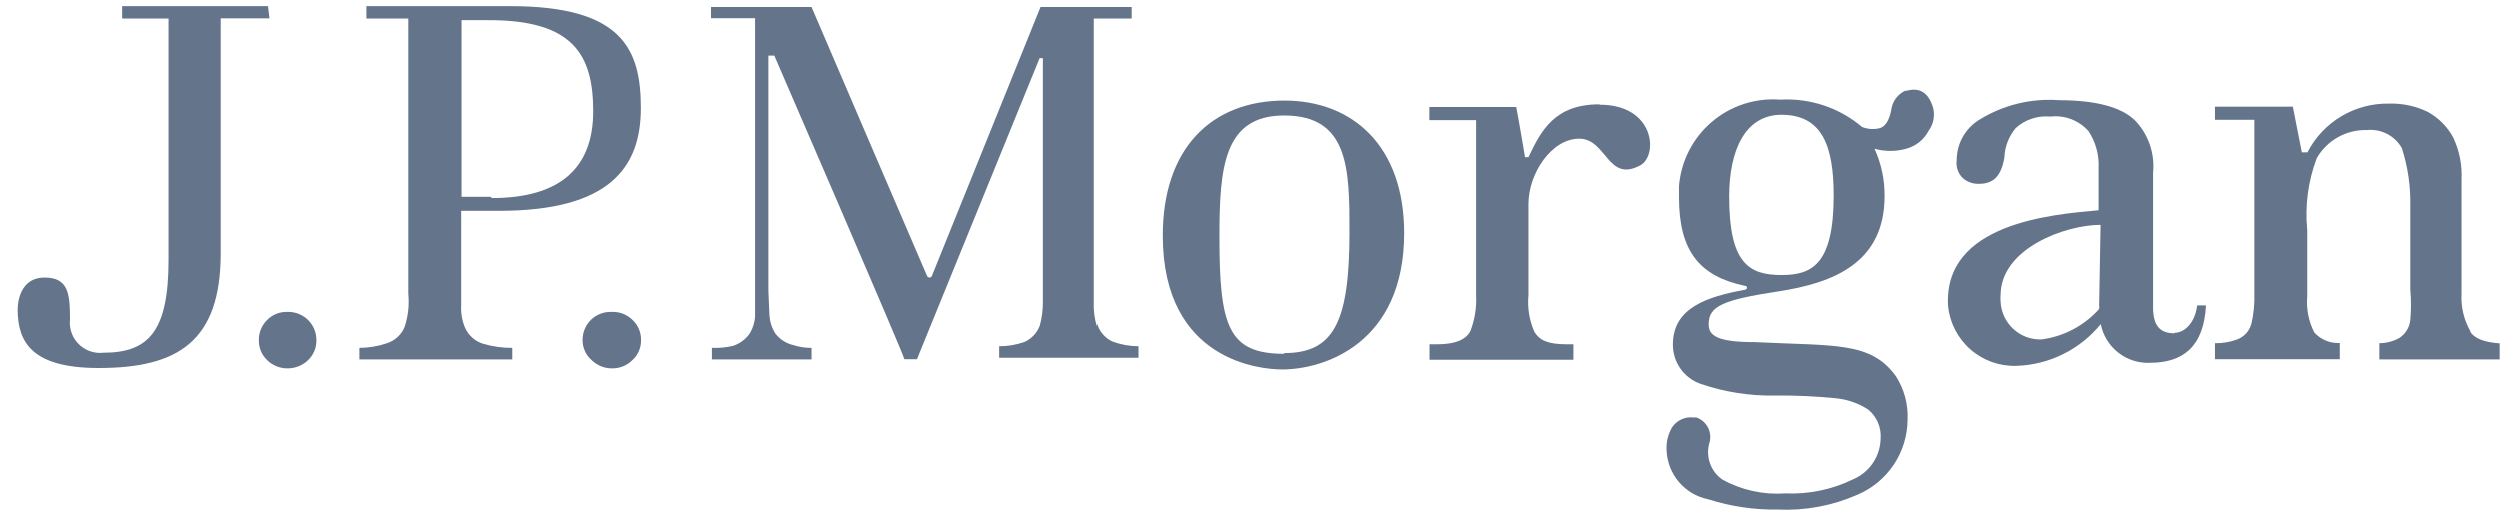 <?xml version="1.0" encoding="utf-8"?>
<svg xmlns="http://www.w3.org/2000/svg" width="139" height="29" viewBox="0 0 139 29" fill="none">
<path d="M14.902 0.341H6.792V1.031H9.372V14.441C9.372 18.441 8.252 19.611 5.742 19.611C5.299 19.659 4.856 19.529 4.509 19.249C4.162 18.97 3.94 18.564 3.892 18.121C3.877 18.012 3.877 17.901 3.892 17.791C3.892 16.331 3.812 15.431 2.472 15.431C1.132 15.431 0.982 16.791 0.982 17.201C0.982 19.051 1.802 20.461 5.492 20.461C9.892 20.461 12.272 18.981 12.272 14.081V1.021H14.982L14.902 0.341Z" fill="#64748B"/>
<path d="M15.982 17.341C15.773 17.334 15.564 17.37 15.37 17.447C15.175 17.525 14.999 17.642 14.852 17.791C14.703 17.938 14.585 18.114 14.505 18.309C14.426 18.503 14.388 18.711 14.392 18.921C14.389 19.126 14.428 19.33 14.507 19.519C14.586 19.708 14.704 19.879 14.852 20.021C15.153 20.318 15.559 20.483 15.982 20.481C16.411 20.484 16.824 20.319 17.132 20.021C17.28 19.879 17.398 19.708 17.477 19.519C17.556 19.33 17.595 19.126 17.592 18.921C17.595 18.716 17.557 18.513 17.481 18.323C17.405 18.132 17.293 17.959 17.149 17.812C17.006 17.665 16.836 17.548 16.648 17.468C16.459 17.387 16.257 17.344 16.052 17.341H15.982Z" fill="#64748B"/>
<path d="M33.982 17.341C33.778 17.336 33.574 17.371 33.384 17.445C33.193 17.518 33.019 17.629 32.871 17.77C32.723 17.912 32.605 18.081 32.523 18.268C32.44 18.455 32.396 18.657 32.392 18.861V18.921C32.392 19.13 32.437 19.335 32.523 19.525C32.609 19.715 32.735 19.884 32.892 20.021C33.194 20.316 33.6 20.481 34.022 20.481C34.233 20.486 34.443 20.447 34.639 20.368C34.835 20.289 35.013 20.171 35.162 20.021C35.316 19.882 35.438 19.712 35.52 19.523C35.603 19.333 35.645 19.128 35.642 18.921C35.648 18.71 35.609 18.501 35.528 18.306C35.447 18.111 35.326 17.936 35.172 17.791C35.027 17.646 34.853 17.531 34.663 17.454C34.472 17.377 34.268 17.338 34.062 17.341" fill="#64748B"/>
<path d="M28.372 0.341H20.372V1.031H22.702V16.341C22.763 16.966 22.692 17.596 22.492 18.191C22.401 18.405 22.264 18.596 22.091 18.751C21.919 18.907 21.714 19.023 21.492 19.091C21.006 19.255 20.496 19.339 19.982 19.341V19.981H28.482V19.341C27.93 19.345 27.381 19.267 26.852 19.111C26.631 19.041 26.427 18.924 26.255 18.769C26.083 18.614 25.945 18.424 25.852 18.211C25.688 17.816 25.616 17.388 25.642 16.961V11.721H27.762C33.902 11.721 35.632 9.301 35.632 6.011C35.632 2.721 34.592 0.341 28.372 0.341ZM27.272 10.941H25.662V1.121H27.122C31.862 1.101 32.982 3.031 32.982 6.191C32.982 9.351 31.122 11.011 27.352 11.011" fill="#64748B"/>
<path d="M60.982 18.141C60.852 17.707 60.794 17.254 60.812 16.801V1.031H62.922V0.391H57.852L51.812 15.341C51.803 15.366 51.786 15.388 51.765 15.404C51.744 15.419 51.719 15.429 51.692 15.431C51.661 15.432 51.63 15.424 51.604 15.408C51.577 15.393 51.556 15.369 51.542 15.341C51.542 15.341 45.192 0.571 45.122 0.391H39.532V1.011H41.982V17.591C41.96 17.947 41.846 18.292 41.652 18.591C41.423 18.89 41.11 19.113 40.752 19.231C40.369 19.32 39.975 19.357 39.582 19.341V19.981H45.122V19.341C44.783 19.345 44.445 19.295 44.122 19.191C43.727 19.101 43.374 18.879 43.122 18.561C42.925 18.262 42.809 17.918 42.782 17.561L42.722 16.181V3.091H43.052C43.052 3.091 50.282 19.781 50.282 19.971H50.982L57.802 3.231H57.982V16.721C57.991 17.187 57.934 17.651 57.812 18.101C57.737 18.301 57.624 18.485 57.478 18.641C57.332 18.797 57.157 18.923 56.962 19.011C56.509 19.171 56.032 19.252 55.552 19.251V19.891H63.302V19.251C62.811 19.25 62.323 19.162 61.862 18.991C61.654 18.898 61.469 18.76 61.321 18.587C61.172 18.414 61.063 18.211 61.002 17.991" fill="#64748B"/>
<path d="M71.432 5.591C67.292 5.591 64.652 8.321 64.652 13.091C64.652 20.091 70.122 20.541 71.292 20.541C73.632 20.541 78.072 19.091 78.072 12.961C78.072 8.141 75.232 5.591 71.402 5.591M71.402 19.671C68.282 19.671 67.802 18.131 67.802 13.161C67.802 9.311 68.042 6.421 71.402 6.421C75.012 6.421 75.032 9.421 75.032 12.891C75.032 17.891 74.172 19.631 71.402 19.631" fill="#64748B"/>
<path d="M88.922 5.801C86.442 5.801 85.682 7.261 84.982 8.741H84.792C84.792 8.741 84.432 6.591 84.302 5.951H79.472V6.681H82.072V16.411C82.108 17.093 81.999 17.774 81.752 18.411C81.492 18.901 80.892 19.141 79.912 19.141H79.482V20.001H87.482V19.141H87.102C86.042 19.141 85.592 18.911 85.312 18.451C85.029 17.811 84.916 17.108 84.982 16.411V11.341C84.982 9.651 86.262 7.711 87.802 7.711C89.342 7.711 89.372 10.181 91.202 9.191C92.202 8.651 92.022 5.821 88.942 5.821" fill="#64748B"/>
<path d="M120.902 18.531C120.042 18.531 119.762 18.051 119.712 17.261V9.591C119.764 9.066 119.701 8.536 119.528 8.037C119.356 7.538 119.077 7.082 118.712 6.701C117.962 5.961 116.542 5.571 114.472 5.571C112.925 5.457 111.381 5.835 110.062 6.651C109.673 6.886 109.352 7.218 109.129 7.614C108.907 8.01 108.791 8.457 108.792 8.911C108.767 9.094 108.785 9.28 108.846 9.453C108.907 9.627 109.009 9.784 109.142 9.911C109.387 10.12 109.701 10.23 110.022 10.221C110.822 10.221 111.262 9.811 111.442 8.771C111.464 8.167 111.685 7.586 112.072 7.121C112.332 6.886 112.637 6.708 112.97 6.598C113.302 6.488 113.654 6.448 114.002 6.481C114.395 6.436 114.792 6.486 115.161 6.627C115.53 6.768 115.86 6.996 116.122 7.291C116.523 7.897 116.719 8.616 116.682 9.341V11.691C114.112 11.921 108.042 12.401 108.312 17.011C108.405 17.943 108.848 18.804 109.552 19.422C110.255 20.04 111.166 20.369 112.102 20.341C113.006 20.314 113.894 20.093 114.704 19.692C115.515 19.292 116.231 18.722 116.802 18.021C116.926 18.646 117.269 19.207 117.77 19.601C118.27 19.995 118.895 20.198 119.532 20.171C121.402 20.171 122.532 19.251 122.652 16.981H122.162C122.042 17.981 121.432 18.501 120.922 18.501M116.712 17.021C116.722 17.036 116.727 17.053 116.727 17.071C116.727 17.089 116.722 17.106 116.712 17.121V17.181C115.882 18.109 114.747 18.709 113.512 18.871C113.223 18.882 112.935 18.835 112.664 18.735C112.393 18.634 112.144 18.481 111.933 18.284C111.721 18.087 111.55 17.85 111.43 17.587C111.31 17.324 111.242 17.04 111.232 16.751C111.222 16.641 111.222 16.531 111.232 16.421C111.232 13.811 114.832 12.501 116.792 12.501L116.712 17.021Z" fill="#64748B"/>
<path d="M137.362 18.431C136.994 17.799 136.82 17.072 136.862 16.341V9.991C136.903 9.178 136.742 8.367 136.392 7.631C136.067 7.036 135.578 6.546 134.982 6.221C134.323 5.899 133.596 5.742 132.862 5.761C131.923 5.738 130.996 5.98 130.187 6.459C129.379 6.938 128.722 7.636 128.292 8.471H127.982L127.482 5.931H123.152V6.661H125.342V16.341C125.359 16.892 125.305 17.444 125.182 17.981C125.131 18.187 125.029 18.378 124.886 18.535C124.743 18.692 124.563 18.811 124.362 18.881C123.975 19.022 123.564 19.09 123.152 19.081V19.971H130.092V19.071C129.826 19.085 129.561 19.04 129.315 18.937C129.069 18.835 128.85 18.679 128.672 18.481C128.358 17.864 128.223 17.171 128.282 16.481V12.791C128.148 11.435 128.33 10.066 128.812 8.791C129.093 8.304 129.501 7.901 129.992 7.627C130.483 7.352 131.04 7.215 131.602 7.231C131.988 7.192 132.376 7.266 132.721 7.443C133.065 7.621 133.35 7.894 133.542 8.231C133.883 9.29 134.041 10.399 134.012 11.511V16.091C134.064 16.657 134.064 17.226 134.012 17.791C133.992 17.993 133.927 18.188 133.821 18.361C133.716 18.534 133.572 18.681 133.402 18.791C133.063 18.981 132.681 19.081 132.292 19.081V19.981H138.982V19.091C138.142 19.031 137.592 18.831 137.342 18.441" fill="#64748B"/>
<path d="M105.982 5.021C105.758 5.114 105.563 5.265 105.418 5.458C105.272 5.652 105.18 5.88 105.152 6.121C105.042 6.691 104.822 7.031 104.532 7.121C104.201 7.208 103.851 7.187 103.532 7.061C102.267 5.988 100.638 5.444 98.982 5.541C97.6 5.433 96.231 5.878 95.175 6.778C94.12 7.678 93.464 8.959 93.352 10.341C93.352 10.551 93.352 10.761 93.352 10.971C93.352 13.971 94.502 15.361 97.012 15.891C97.172 15.891 97.172 16.091 97.012 16.111C94.902 16.501 93.012 17.111 93.012 19.161C93.01 19.64 93.158 20.107 93.434 20.497C93.71 20.888 94.101 21.183 94.552 21.341C95.89 21.801 97.298 22.021 98.712 21.991C99.827 21.98 100.942 22.031 102.052 22.141C102.701 22.2 103.326 22.416 103.872 22.771C104.109 22.966 104.295 23.215 104.415 23.497C104.535 23.779 104.586 24.085 104.562 24.391C104.552 24.871 104.405 25.339 104.137 25.737C103.869 26.136 103.493 26.45 103.052 26.641C101.872 27.22 100.565 27.492 99.252 27.431C98.039 27.519 96.826 27.252 95.762 26.661C95.449 26.444 95.211 26.135 95.081 25.777C94.95 25.419 94.933 25.029 95.032 24.661C95.128 24.375 95.107 24.062 94.974 23.791C94.841 23.519 94.607 23.311 94.322 23.211H94.172C93.942 23.182 93.708 23.217 93.496 23.312C93.284 23.407 93.103 23.559 92.972 23.751C92.742 24.14 92.633 24.59 92.662 25.041C92.688 25.689 92.93 26.31 93.351 26.803C93.772 27.296 94.346 27.634 94.982 27.761C96.233 28.16 97.54 28.352 98.852 28.331C100.366 28.402 101.875 28.121 103.262 27.511C104.085 27.166 104.789 26.586 105.286 25.845C105.784 25.104 106.054 24.234 106.062 23.341C106.101 22.479 105.871 21.626 105.402 20.901C104.002 18.981 102.022 19.241 97.562 19.021C95.422 19.021 95.002 18.641 95.002 18.021C95.002 17.021 95.792 16.671 98.872 16.201C101.952 15.731 104.782 14.611 104.782 10.901C104.791 9.994 104.6 9.096 104.222 8.271C104.798 8.431 105.406 8.431 105.982 8.271C106.248 8.2 106.496 8.074 106.712 7.902C106.927 7.73 107.104 7.515 107.232 7.271C107.368 7.085 107.461 6.87 107.502 6.644C107.544 6.417 107.533 6.183 107.472 5.961C107.212 5.131 106.712 4.831 105.952 5.061M99.052 15.291C97.232 15.291 96.142 14.631 96.142 10.931C96.142 8.321 97.052 6.381 99.052 6.381C101.332 6.381 101.952 8.151 101.952 10.871C101.952 14.731 100.722 15.291 99.052 15.291Z" fill="#64748B"/>
</svg>